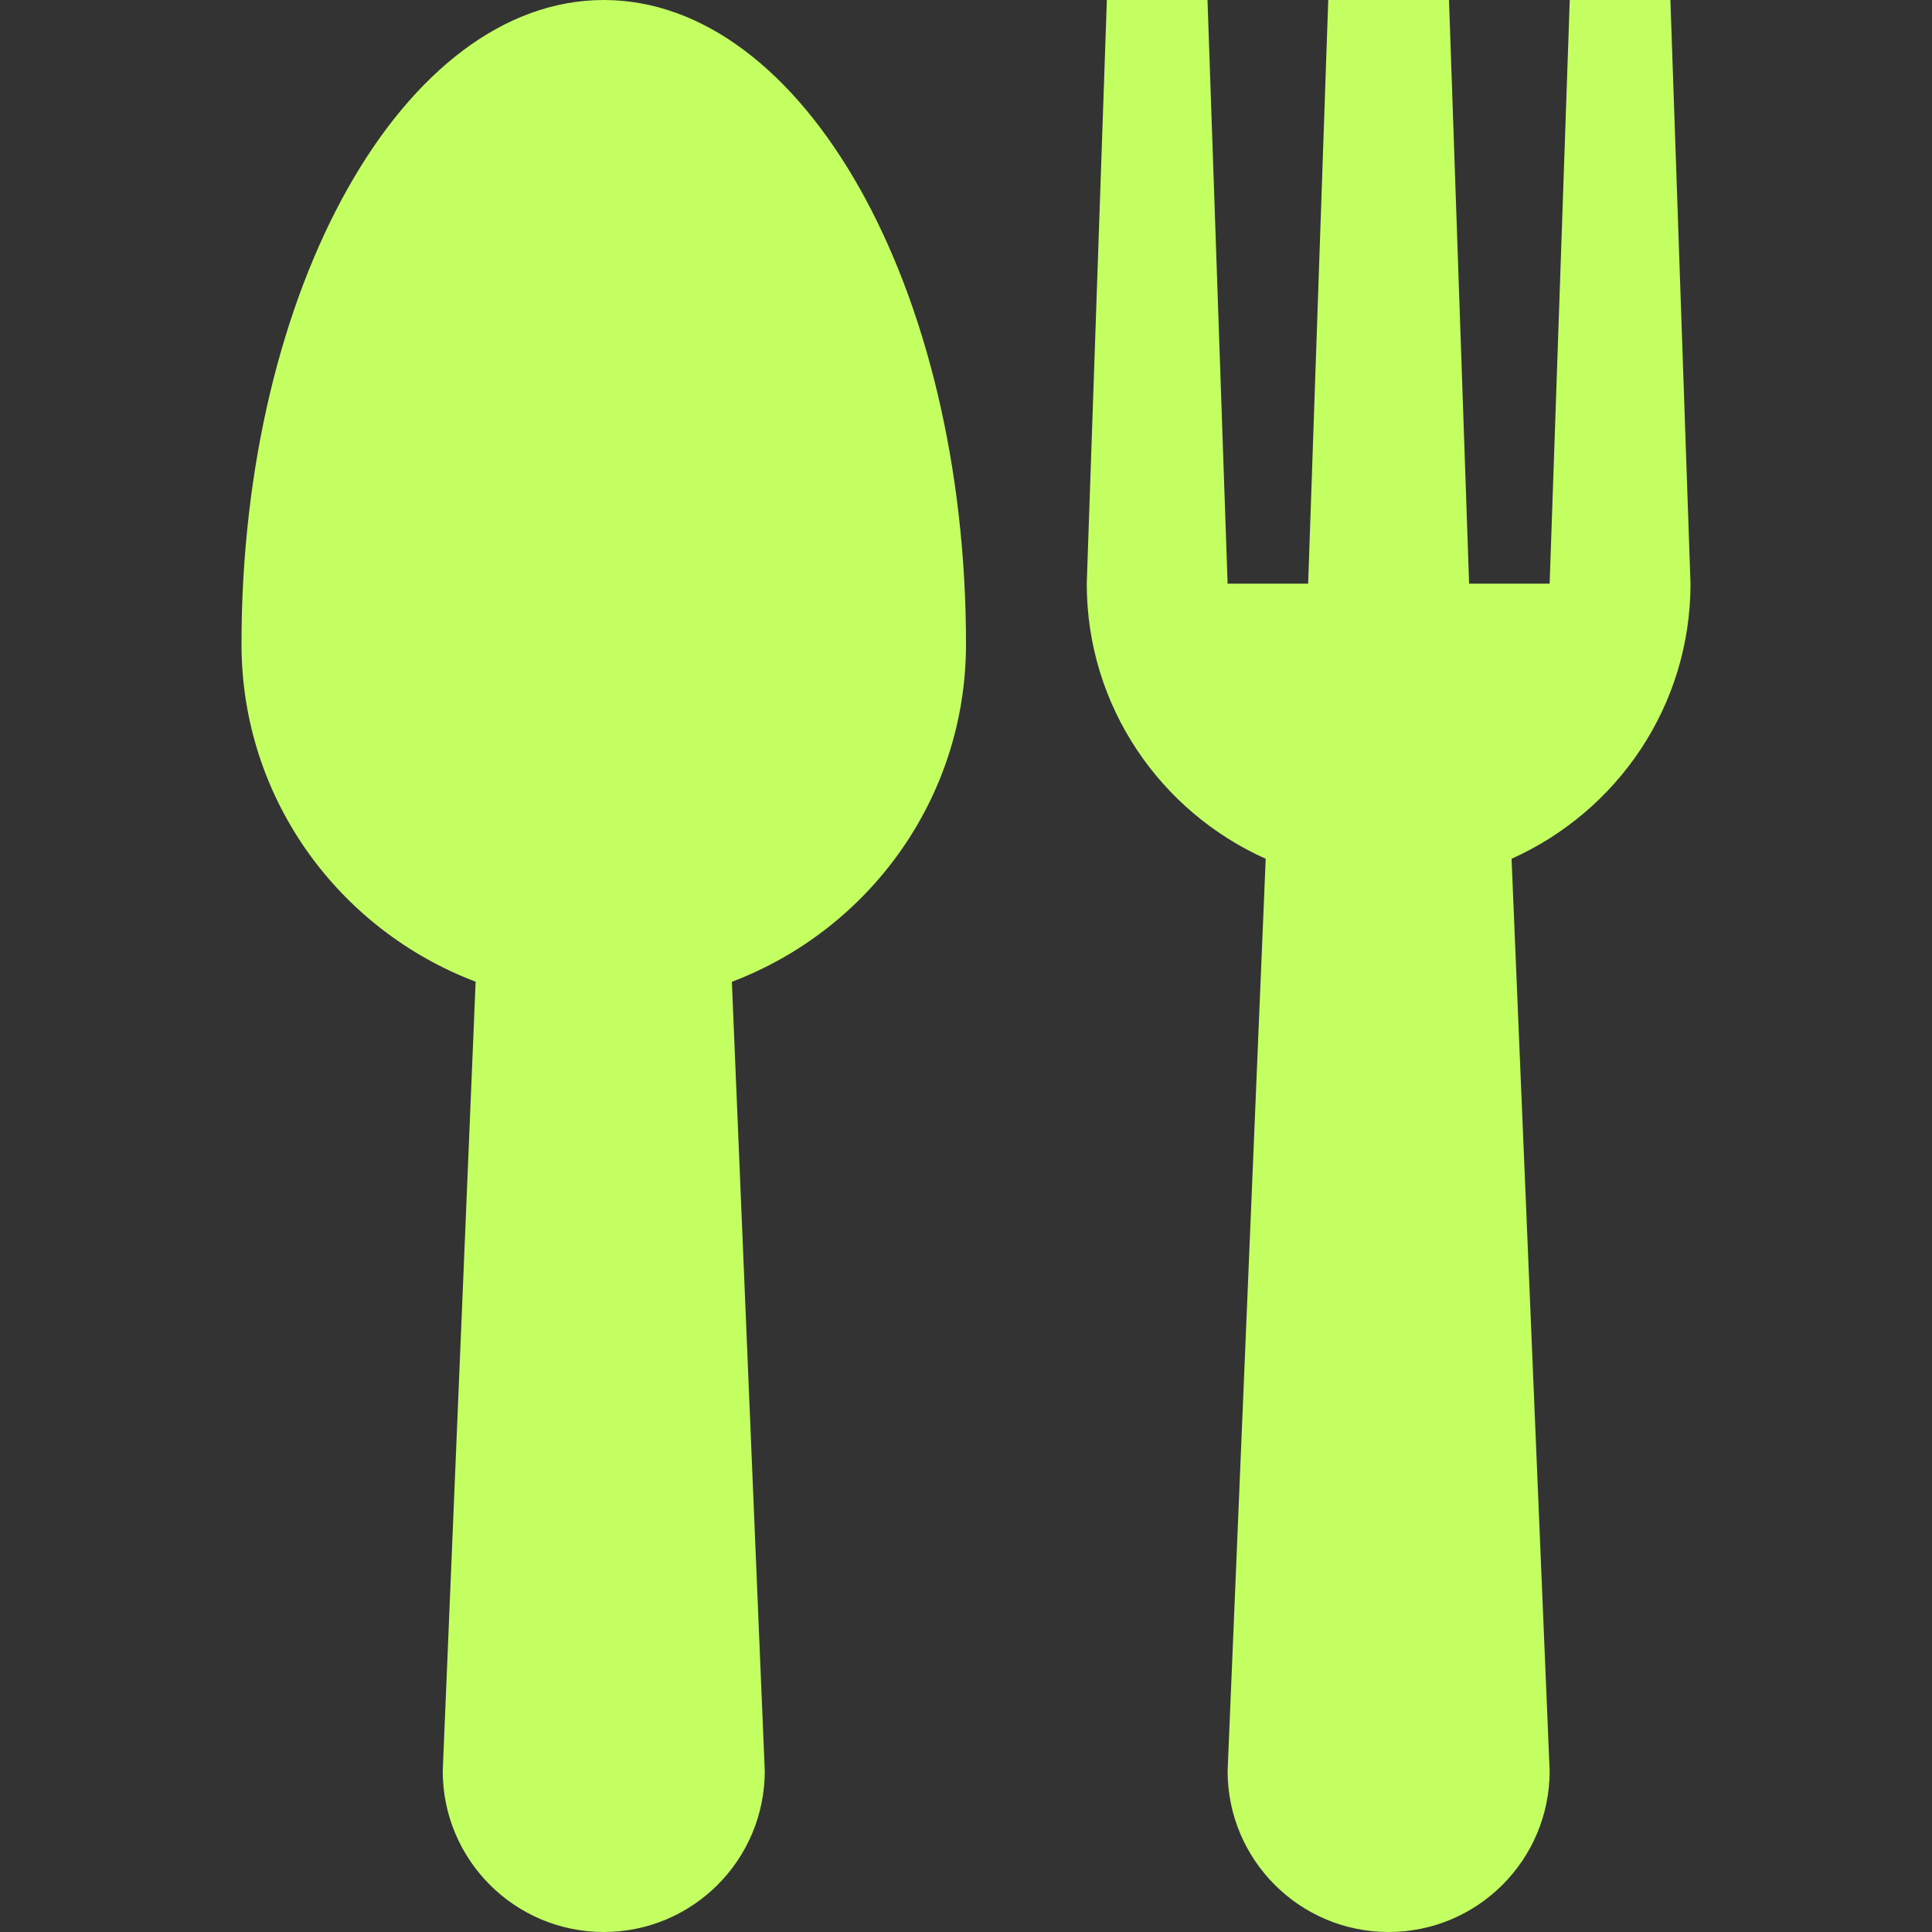 <?xml version="1.0" encoding="UTF-8"?> <svg xmlns="http://www.w3.org/2000/svg" width="32" height="32" viewBox="0 0 32 32" fill="none"><rect x="0" y="0" width="32" height="32" fill="#333333" stroke="none"/><path d="M16 10.667C16 4.776 13.311 0 10 0C6.688 0 4 4.776 4 10.667C4 13.23 5.616 15.402 7.878 16.26L7.333 29.333C7.333 30.806 8.527 32 10 32C11.473 32 12.667 30.806 12.667 29.333L12.122 16.262C14.386 15.402 16 13.23 16 10.667ZM28 9.667L27.667 0H26L25.667 9.667H24.333L24 0H22L21.667 9.667H20.333L20 0H18.333L18 9.667C18 11.7 19.219 13.442 20.964 14.224L20.333 29.333C20.333 30.806 21.527 32 23 32C24.473 32 25.667 30.806 25.667 29.333L25.036 14.224C26.781 13.442 28 11.7 28 9.667Z" fill="#C4FF62"></path></svg> 